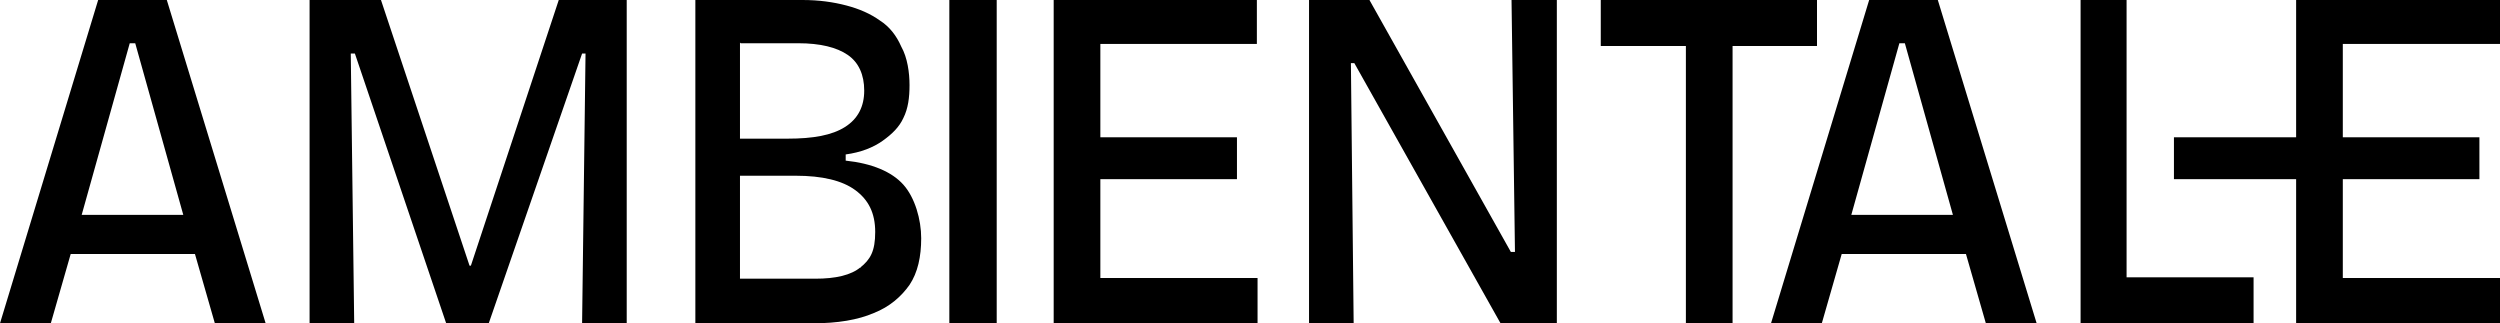 <svg xmlns="http://www.w3.org/2000/svg" id="Layer_1" viewBox="0 0 364.2 47.1"><defs><style>      .st0 {        fill-rule: evenodd;      }    </style></defs><path class="st0" d="M14.3,0L0,47.1h7.4l2.9-10.1h18.1l2.9,10.1h7.4L24.3,0h-10ZM11.9,31.3l7-25h.8l7,25h-14.8Z"></path><polygon class="st0" points="68.6 38.7 68.4 38.7 55.5 0 45.1 0 45.1 47.1 51.6 47.1 51.1 7.8 51.7 7.8 65 47.1 71.2 47.1 84.8 7.8 85.3 7.8 84.8 47.1 91.3 47.1 91.3 0 81.4 0 68.6 38.7"></polygon><path class="st0" d="M123.2,23.4v-.9c2.2-.3,4-1,5.4-2s2.4-2,3-3.3c.7-1.4.9-3,.9-4.8s-.3-4-1.2-5.6c-.7-1.6-1.7-2.9-3.1-3.8-1.4-1-3-1.7-4.9-2.2S119.3,0,116.9,0h-15.6v47.1h17.1c3.6,0,6.6-.5,8.9-1.5,2.3-.9,4-2.4,5.2-4.1,1.2-1.8,1.7-4.1,1.7-6.8s-.9-5.9-2.6-7.8-4.6-3.1-8.4-3.5c0,0,.1,0,.1,0ZM107.9,6.3h8.4c3.2,0,5.6.6,7.2,1.7s2.4,2.9,2.4,5.2-.9,4.1-2.8,5.3-4.6,1.7-8.4,1.7h-6.9V6.2h0ZM125.4,38.9c-1.4,1.2-3.7,1.7-6.6,1.7h-11v-15h8.1c3.9,0,6.8.7,8.7,2.1s2.9,3.3,2.9,6.1-.7,4-2.2,5.2h.1Z"></path><rect x="138.3" y="0" width="6.9" height="47.1"></rect><polygon class="st0" points="160.3 26.1 180.2 26.1 180.2 20 160.3 20 160.3 6.4 183.1 6.4 183.1 0 160.3 0 157.5 0 153.5 0 153.5 47.1 157.5 47.1 160.3 47.1 183.2 47.1 183.2 40.5 160.3 40.5 160.3 26.1"></polygon><polygon class="st0" points="220.7 36.7 220.1 36.7 199.5 0 190.7 0 190.7 47.1 197.2 47.1 196.8 9.2 197.3 9.2 218.6 47.1 226.8 47.1 226.8 0 220.2 0 220.7 36.7"></polygon><polygon class="st0" points="264.7 6.7 264.7 0 252.4 0 245.6 0 233.2 0 233.2 6.7 245.6 6.7 245.6 47.1 252.4 47.1 252.4 6.7 264.7 6.7"></polygon><path class="st0" d="M272.3,0l-14.3,47.1h7.4l2.9-10.1h18.1l2.9,10.1h7.4L282.3,0h-10ZM269.7,31.3l7-25h.8l7,25h-14.8Z"></path><polygon class="st0" points="309.8 0 303.1 0 303.1 47.1 304.9 47.1 309.8 47.1 328.3 47.1 328.3 40.4 309.8 40.4 309.8 0"></polygon><polygon class="st0" points="341.3 40.5 341.3 26.1 361.2 26.1 361.2 20 341.3 20 341.3 6.4 364.2 6.4 364.2 0 341.3 0 338.5 0 334.5 0 334.5 20 316.7 20 316.7 26.1 334.5 26.1 334.5 47.1 338.5 47.1 341.3 47.1 364.2 47.1 364.2 40.5 341.3 40.5"></polygon></svg>